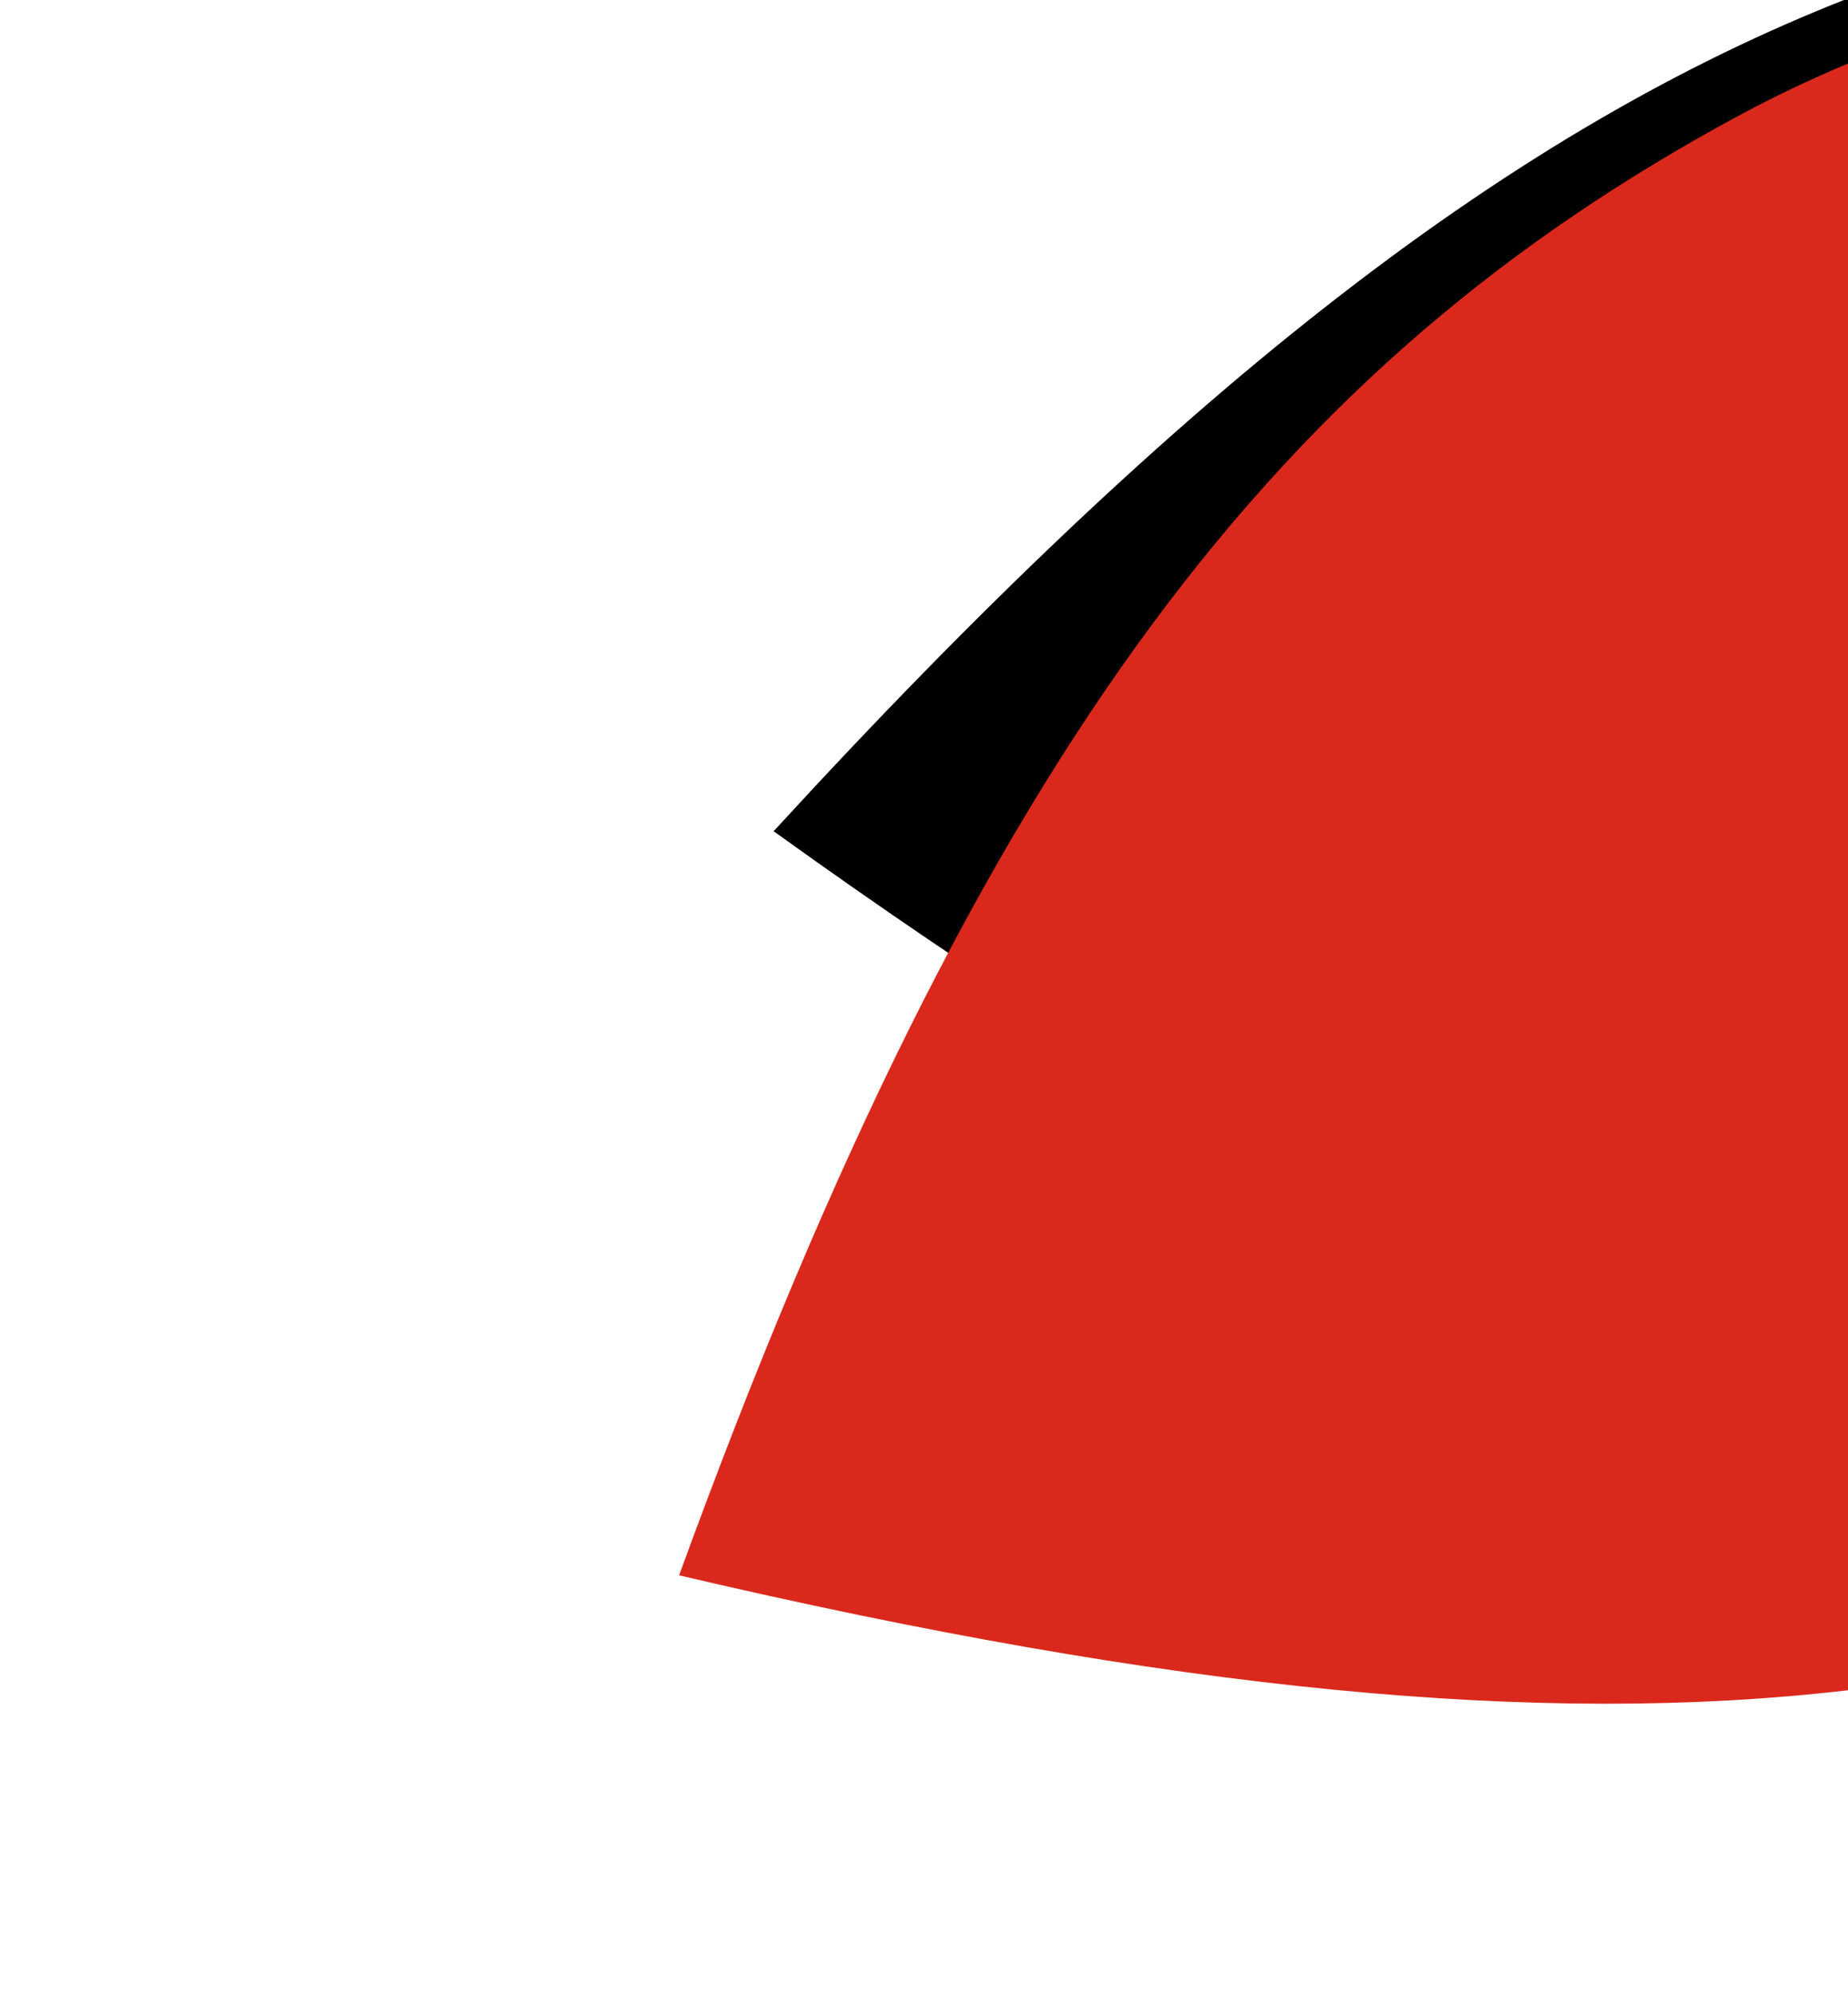 <?xml version="1.0" encoding="utf-8"?>
<!-- Generator: Adobe Illustrator 23.0.4, SVG Export Plug-In . SVG Version: 6.00 Build 0)  -->
<svg version="1.1" id="Layer_1" xmlns="http://www.w3.org/2000/svg" xmlns:xlink="http://www.w3.org/1999/xlink" x="0px" y="0px"
	 viewBox="0 0 698 753" style="enable-background:new 0 0 698 753;" xml:space="preserve">
<style type="text/css">
	.st0{fill-rule:evenodd;clip-rule:evenodd;}
	.st1{fill-rule:evenodd;clip-rule:evenodd;fill:#DA291C;}
</style>
<title>Top-leaves-5-desktop1</title>
<desc>Created with Sketch.</desc>
<path class="st0" d="M698-0.6c-125.3,49.1-249.4,144-405.8,314.5C454.1,430.3,581.1,496.6,698,527V-0.6z"/>
<path class="st1" d="M698,24c-14.3,6-28.2,12.6-41.7,19.9c-171.4,92.7-284.7,234.9-399.8,551c186.1,43.6,324.9,57,441.5,43.4V24z"/>
</svg>
